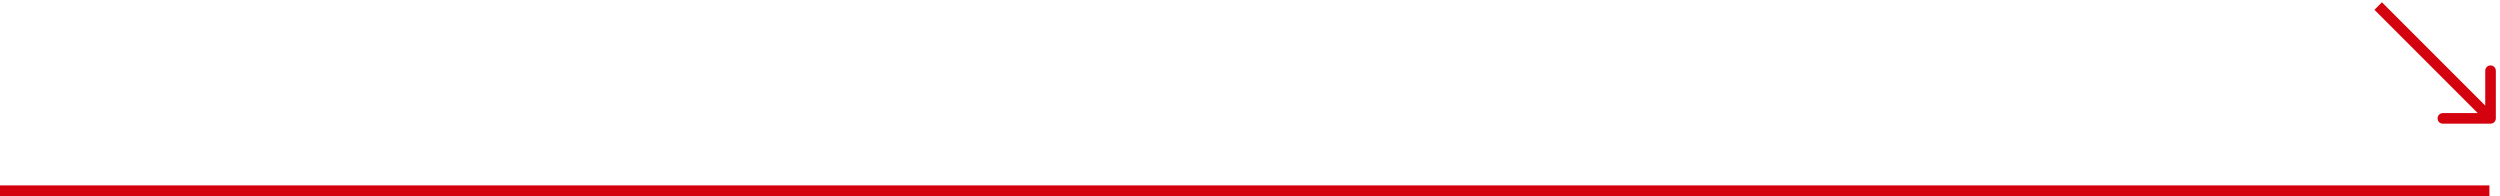<?xml version="1.0" encoding="UTF-8"?> <svg xmlns="http://www.w3.org/2000/svg" width="472" height="37" viewBox="0 0 472 37" fill="none"> <path d="M470.213 23.351C470.765 23.351 471.213 22.904 471.213 22.351L471.213 13.351C471.213 12.799 470.765 12.351 470.213 12.351C469.661 12.351 469.213 12.799 469.213 13.351L469.213 21.351L461.213 21.351C460.661 21.351 460.213 21.799 460.213 22.351C460.213 22.904 460.661 23.351 461.213 23.351L470.213 23.351ZM448.293 1.845L469.506 23.058L470.92 21.644L449.707 0.431L448.293 1.845Z" fill="#D4020E"></path> <line y1="36" x2="470.001" y2="36" stroke="#D4020E" stroke-width="2"></line> </svg> 